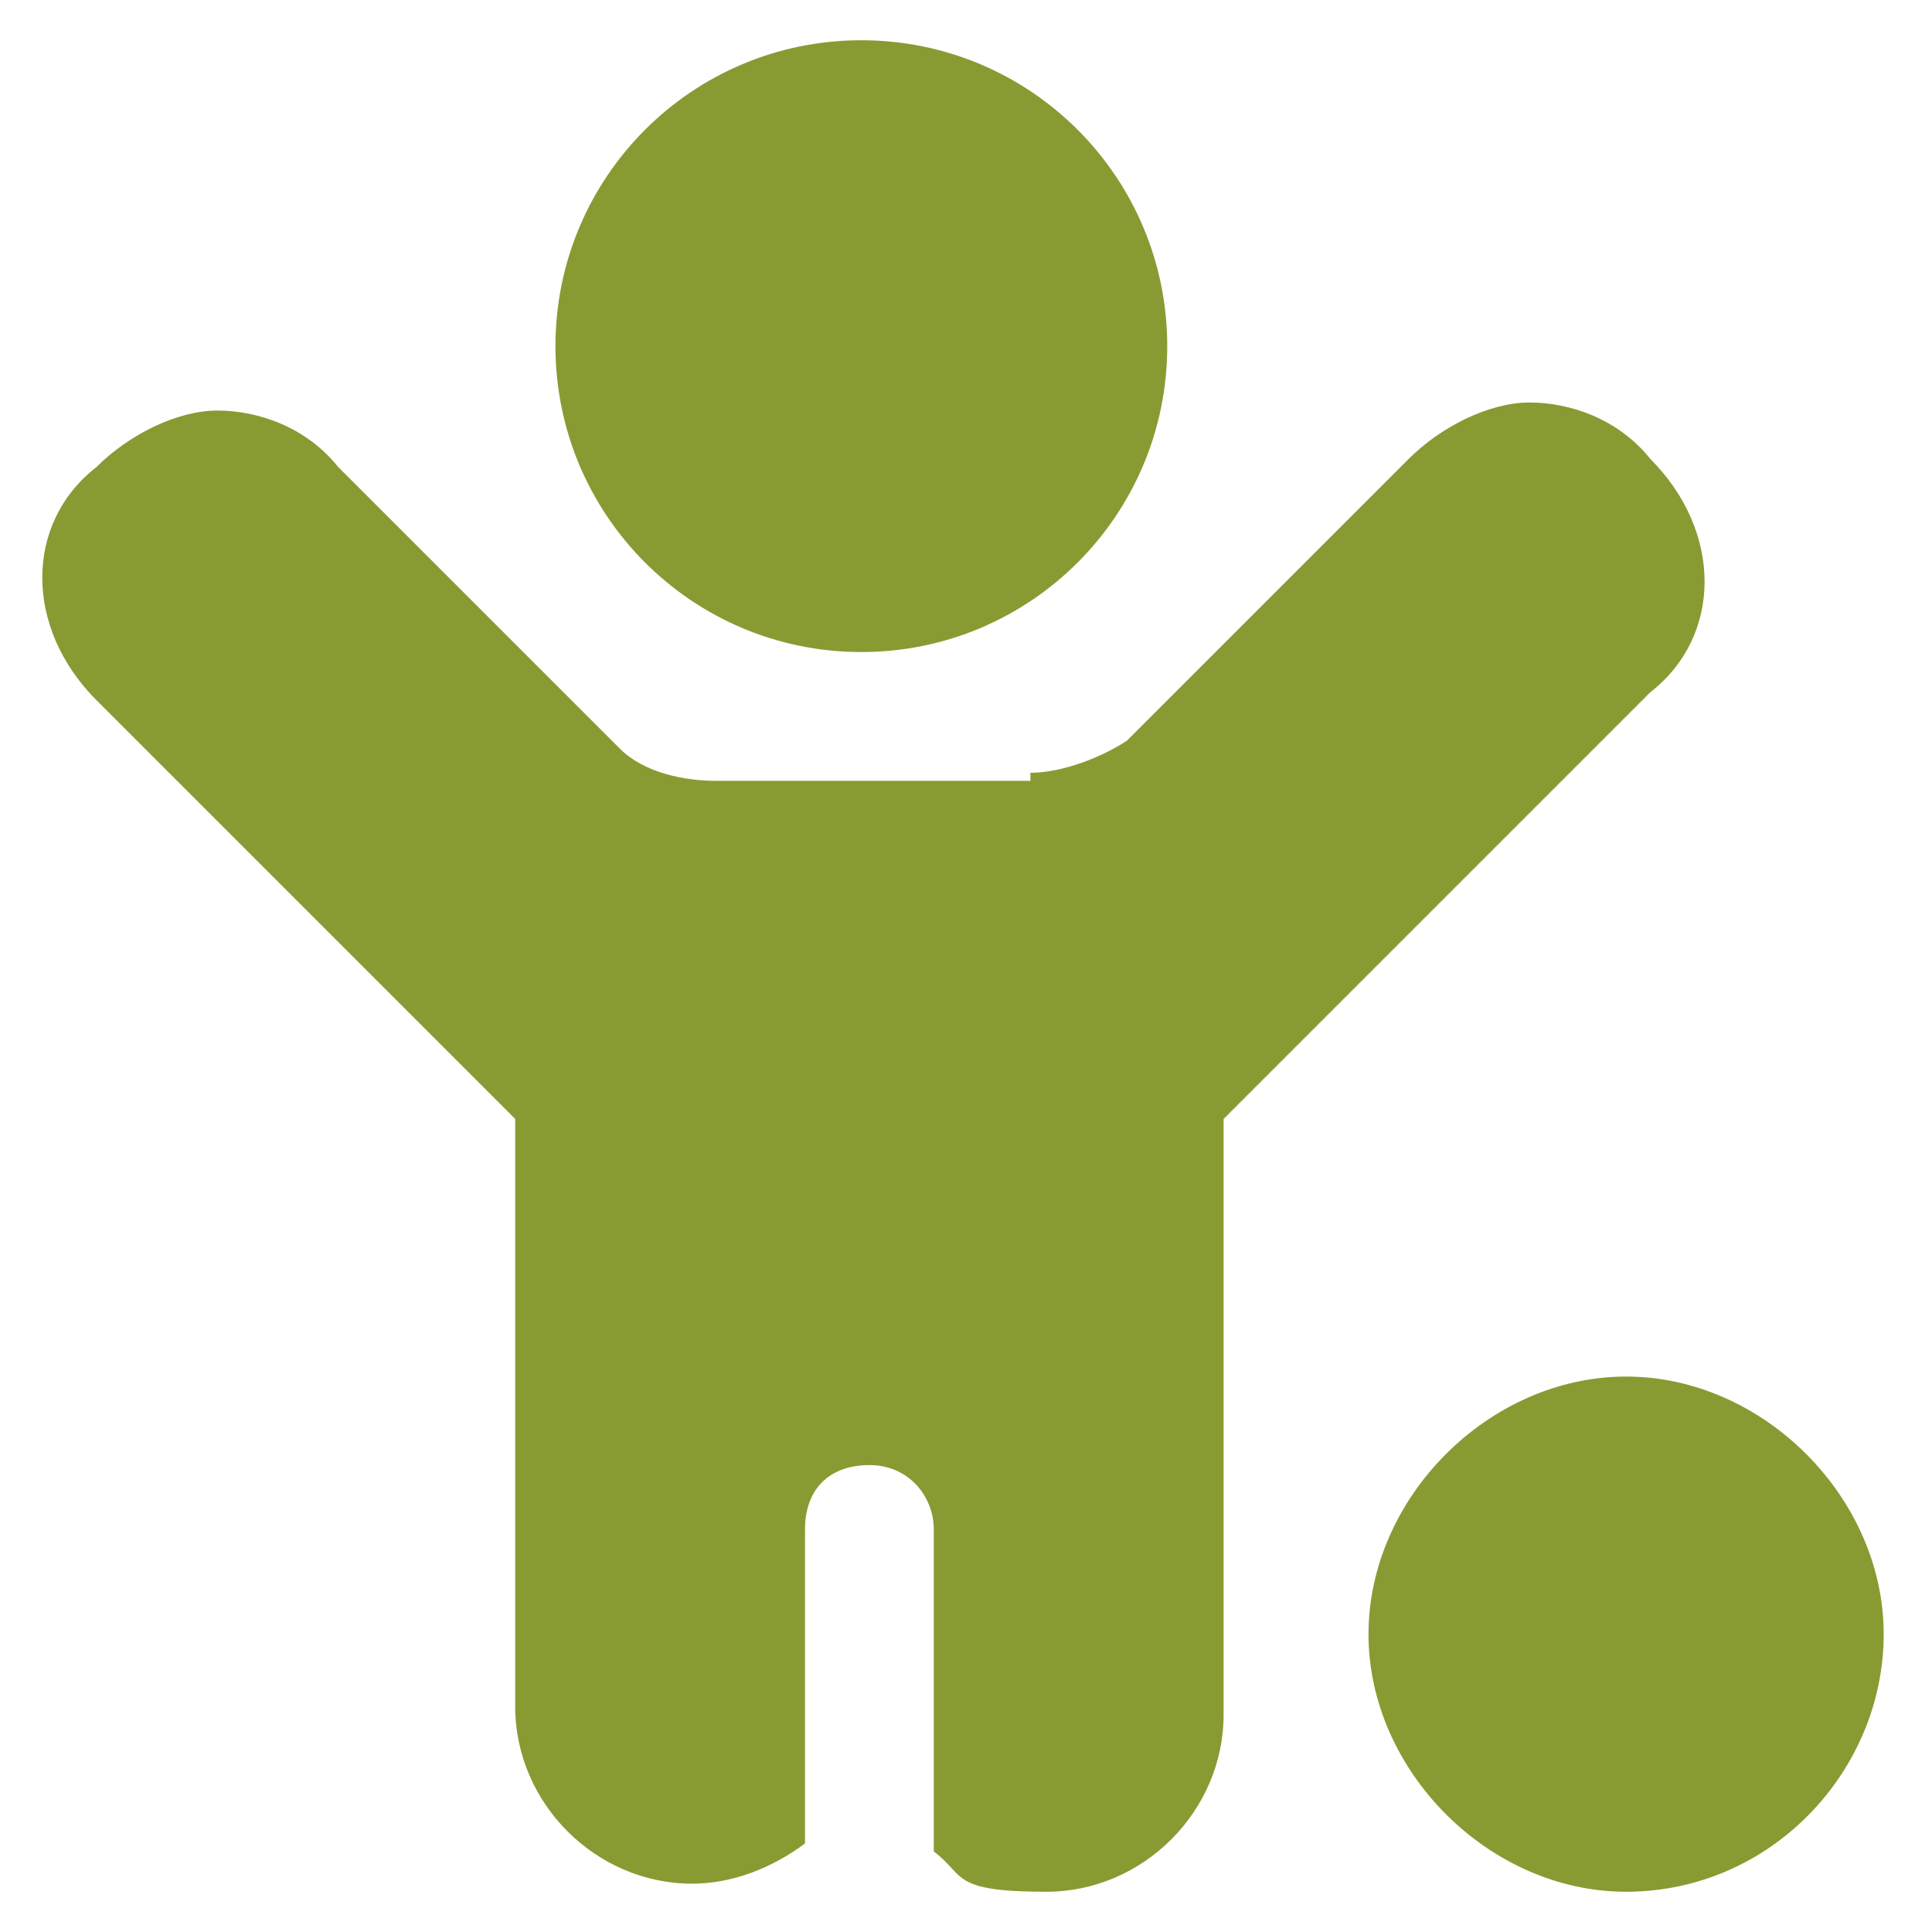 <?xml version="1.0" encoding="UTF-8"?>
<svg id="Kids-Play-Ball--Streamline-Ultimate" xmlns="http://www.w3.org/2000/svg" version="1.1" viewBox="0 0 24 24">
  <!-- Generator: Adobe Illustrator 29.2.1, SVG Export Plug-In . SVG Version: 2.1.0 Build 116)  -->
  <defs>
    <style>
      .st0 {
        fill: #889b32;
        fill-rule: evenodd;
      }
    </style>
  </defs>
  <path class="st0" d="M10.7,8.1c2.1,0,3.8-1.7,3.8-3.8S12.8.5,10.7.5s-3.8,1.7-3.8,3.8,1.7,3.8,3.8,3.8ZM20.2,23.5c1.8,0,3.2-1.5,3.2-3.2s-1.5-3.2-3.2-3.2-3.2,1.5-3.2,3.2,1.5,3.2,3.2,3.2ZM12.8,9.6c.4,0,.9-.2,1.2-.4l3.5-3.5c.4-.4,1-.7,1.5-.7s1.1.2,1.5.7c.9.9.9,2.2,0,2.9l-5.3,5.3v7.4c0,1.2-1,2.2-2.2,2.2s-1-.2-1.4-.5v-4c0-.4-.3-.8-.8-.8s-.8.3-.8.8v3.9c-.4.3-.9.5-1.4.5-1.2,0-2.2-1-2.2-2.2v-7.3L1.2,8.7c-.9-.9-.9-2.2,0-2.9.4-.4,1-.7,1.5-.7s1.1.2,1.5.7l3.5,3.5c.3.3.8.4,1.2.4,0,0,3.9,0,3.9,0Z"/>
</svg>